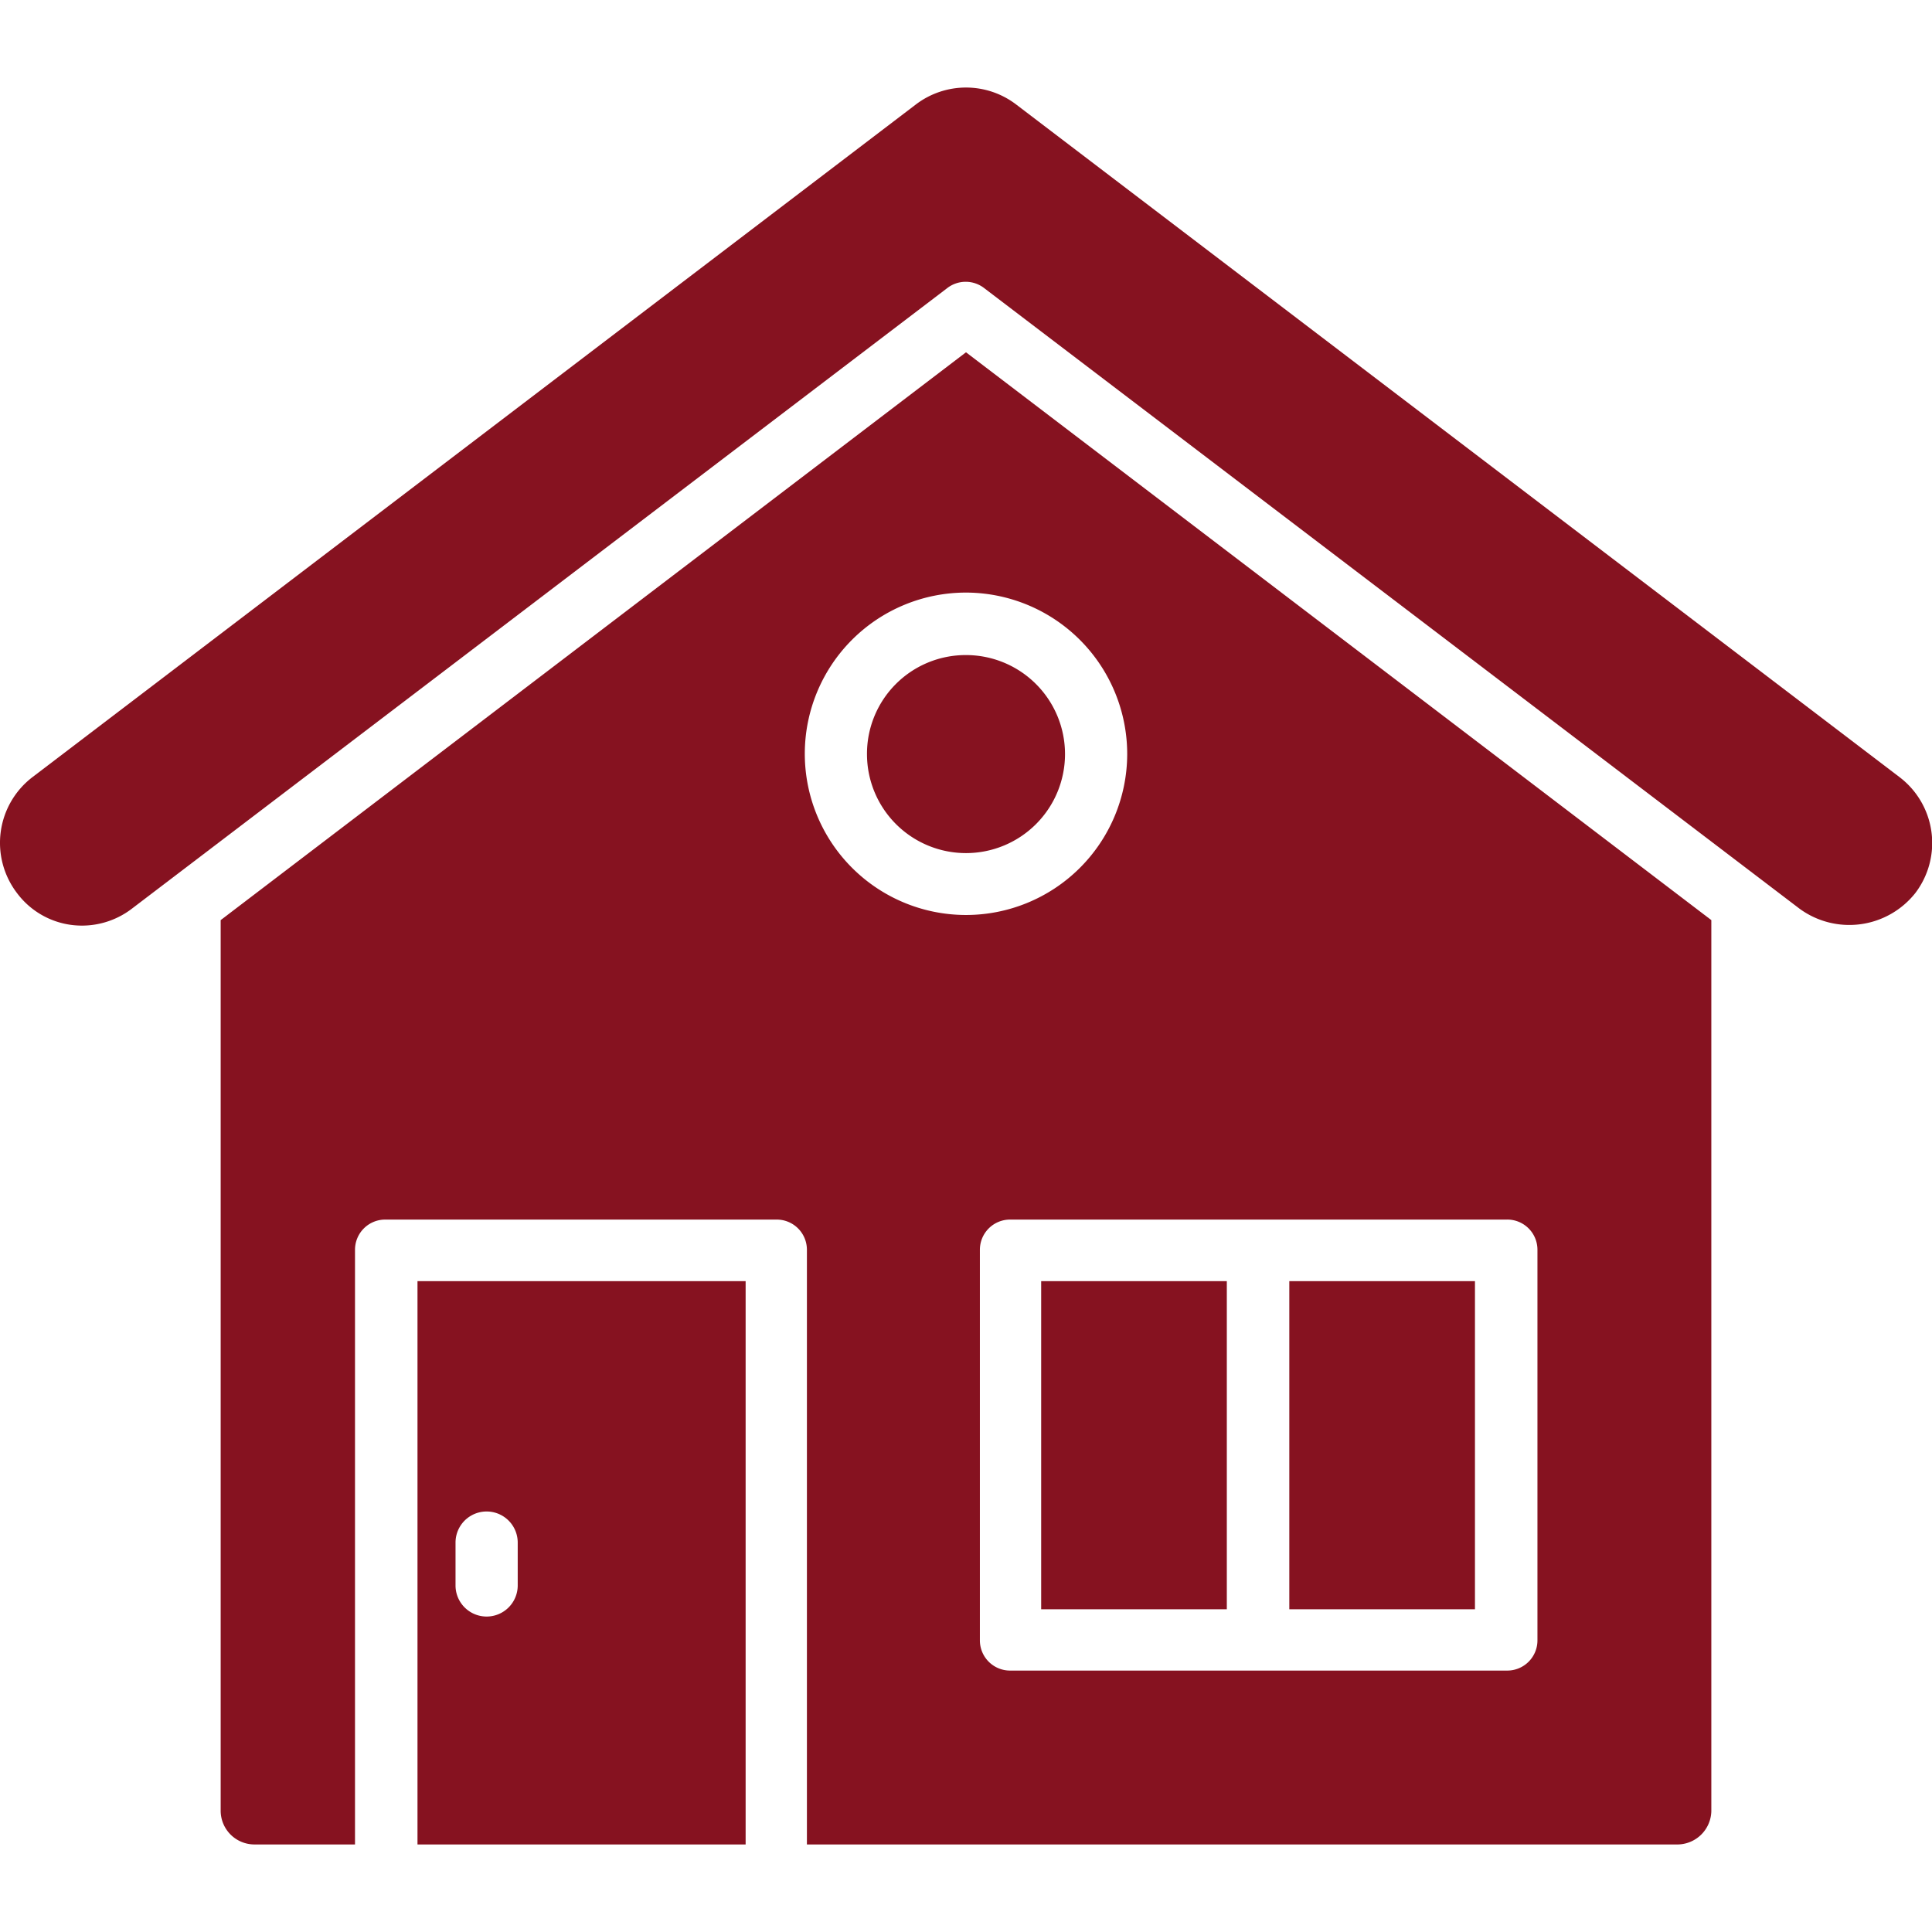 <svg xmlns="http://www.w3.org/2000/svg" xmlns:xlink="http://www.w3.org/1999/xlink" width="512" height="512" x="0" y="0" viewBox="0 0 64 64" style="enable-background:new 0 0 512 512" xml:space="preserve" class=""><g><path d="M13.83 61.1H24.7V42.44H13.83zm1.26-10a1 1 0 1 1 2.06 0v1.42a1 1 0 1 1-2.06 0z" fill="#861220" opacity="1" data-original="#000000" class=""></path><path d="M7.31 30.48V60a1.12 1.12 0 0 0 1.12 1.1h3.33V41.4a1 1 0 0 1 1-1h12.97a1 1 0 0 1 1 1v19.7h28.8a1.13 1.13 0 0 0 1.16-1.1V30.48L32 11.67zM50.93 41.4v12.94a1 1 0 0 1-1 1H33.46a1 1 0 0 1-1-1V41.4a1 1 0 0 1 1-1H49.9a1 1 0 0 1 1.03 1zM37.34 25A5.34 5.34 0 1 1 32 19.63 5.35 5.35 0 0 1 37.34 25z" fill="#861220" opacity="1" data-original="#000000" class=""></path><path d="M62.92 25.74 33.66 3.46a2.74 2.74 0 0 0-3.32 0L1.08 25.74a2.74 2.74 0 0 0-.52 3.84 2.68 2.68 0 0 0 1.81 1.06 2.72 2.72 0 0 0 2-.54l27-20.55a1 1 0 0 1 1.24 0l27 20.55a2.79 2.79 0 0 0 3.84-.52 2.74 2.74 0 0 0-.53-3.84zM42.71 42.44h6.15v10.87h-6.15zM34.49 42.44h6.15v10.87h-6.15z" fill="#861220" opacity="1" data-original="#000000" class=""></path><path d="M28.72 25A3.28 3.28 0 1 0 32 21.7a3.27 3.27 0 0 0-3.28 3.3z" fill="#861220" opacity="1" data-original="#000000" class=""></path></g></svg>